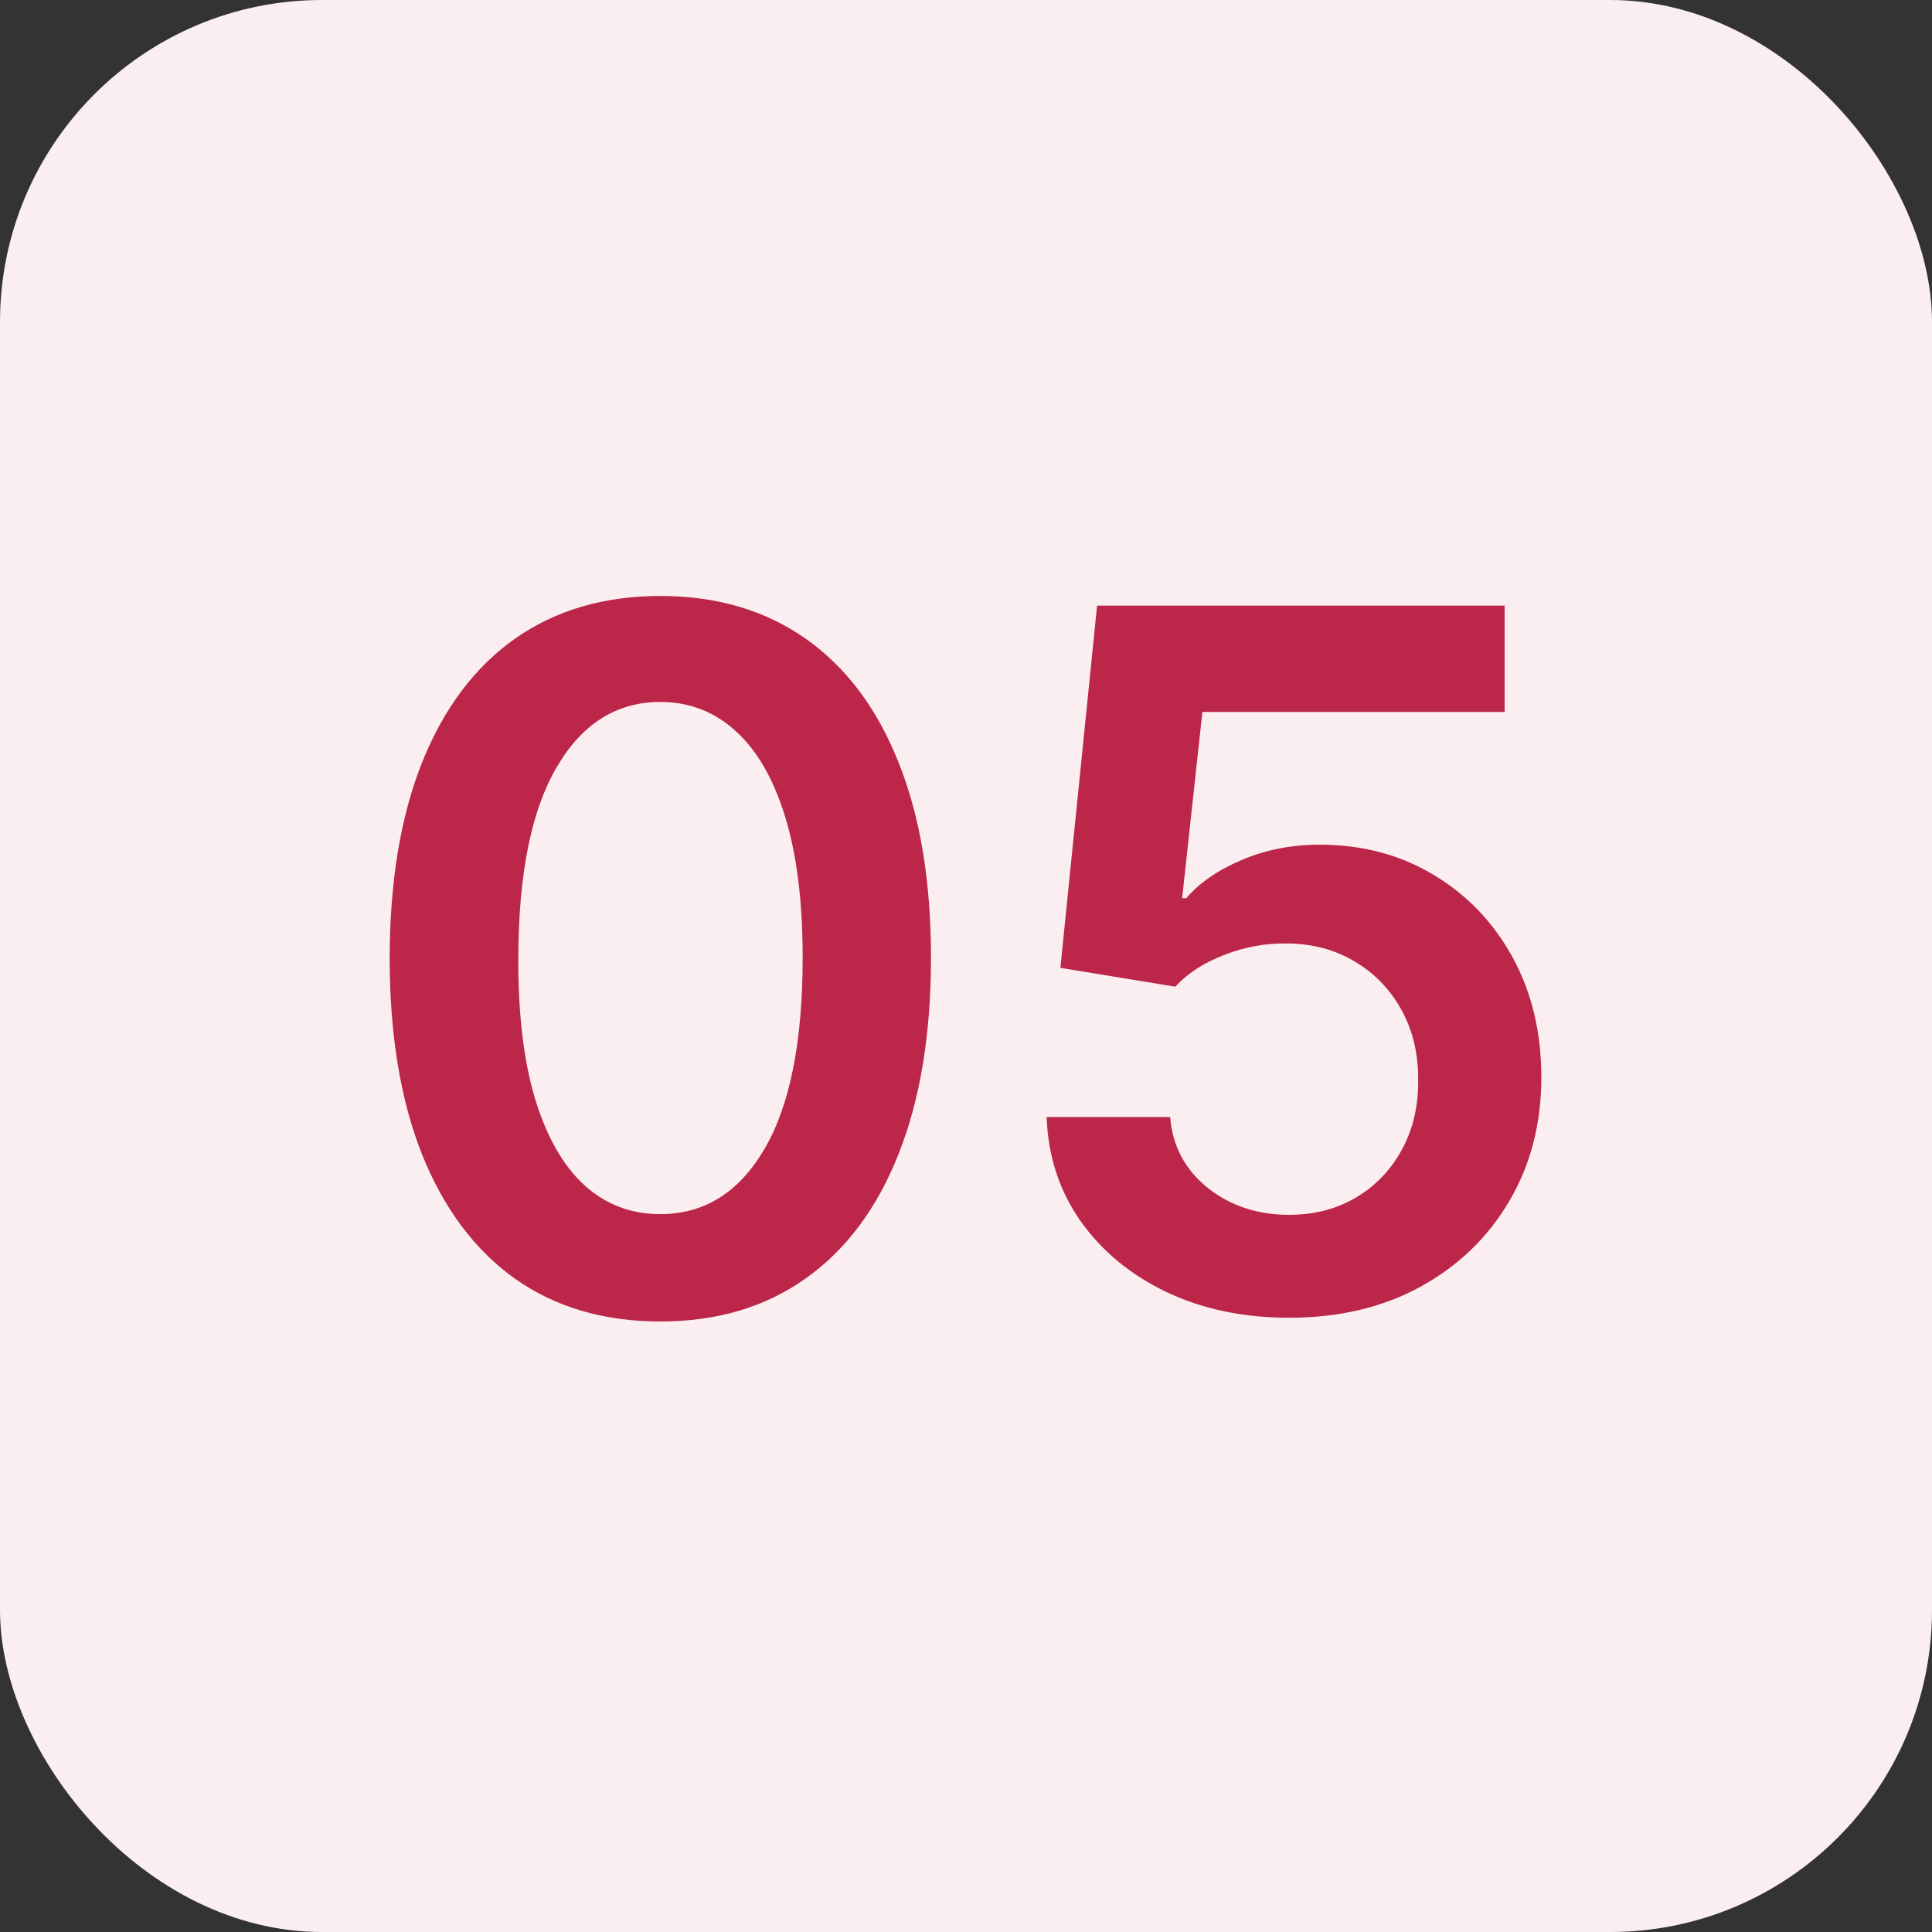 <svg xmlns="http://www.w3.org/2000/svg" width="48" height="48" viewBox="0 0 48 48" fill="none"><rect x="0" y="0" width="48" height="48" fill="#333333" stroke="none"/><rect width="48" height="48" rx="8" fill="#FAEEF1"></rect><path d="M16.405 32.832C15.002 32.832 13.797 32.477 12.791 31.767C11.791 31.051 11.022 30.02 10.482 28.673C9.948 27.321 9.681 25.693 9.681 23.79C9.686 21.886 9.956 20.267 10.49 18.932C11.03 17.591 11.8 16.568 12.8 15.864C13.806 15.159 15.008 14.807 16.405 14.807C17.803 14.807 19.005 15.159 20.01 15.864C21.016 16.568 21.786 17.591 22.32 18.932C22.86 20.273 23.13 21.892 23.13 23.79C23.13 25.699 22.86 27.329 22.32 28.682C21.786 30.028 21.016 31.057 20.01 31.767C19.01 32.477 17.809 32.832 16.405 32.832ZM16.405 30.165C17.496 30.165 18.357 29.628 18.988 28.554C19.624 27.474 19.942 25.886 19.942 23.79C19.942 22.403 19.797 21.239 19.508 20.296C19.218 19.352 18.809 18.642 18.28 18.165C17.752 17.682 17.127 17.44 16.405 17.44C15.32 17.44 14.462 17.98 13.831 19.06C13.201 20.134 12.883 21.71 12.877 23.79C12.871 25.182 13.01 26.352 13.294 27.301C13.584 28.25 13.993 28.966 14.522 29.449C15.05 29.926 15.678 30.165 16.405 30.165ZM32.029 32.739C30.893 32.739 29.876 32.526 28.978 32.099C28.081 31.668 27.367 31.077 26.839 30.327C26.316 29.577 26.038 28.719 26.004 27.753H29.072C29.129 28.469 29.439 29.054 30.001 29.509C30.564 29.957 31.24 30.182 32.029 30.182C32.649 30.182 33.2 30.04 33.683 29.756C34.166 29.472 34.547 29.077 34.825 28.571C35.103 28.065 35.24 27.489 35.234 26.841C35.24 26.182 35.1 25.597 34.816 25.085C34.532 24.574 34.143 24.173 33.649 23.884C33.154 23.588 32.586 23.44 31.944 23.44C31.422 23.435 30.907 23.531 30.402 23.73C29.896 23.929 29.495 24.19 29.2 24.514L26.345 24.046L27.257 15.046H37.382V17.688H29.873L29.37 22.315H29.473C29.797 21.935 30.254 21.619 30.845 21.369C31.436 21.114 32.084 20.986 32.788 20.986C33.845 20.986 34.788 21.236 35.617 21.736C36.447 22.23 37.1 22.912 37.578 23.781C38.055 24.651 38.294 25.645 38.294 26.764C38.294 27.918 38.027 28.946 37.492 29.849C36.964 30.747 36.228 31.454 35.285 31.972C34.348 32.483 33.262 32.739 32.029 32.739Z" fill="#BB2649"></path></svg>